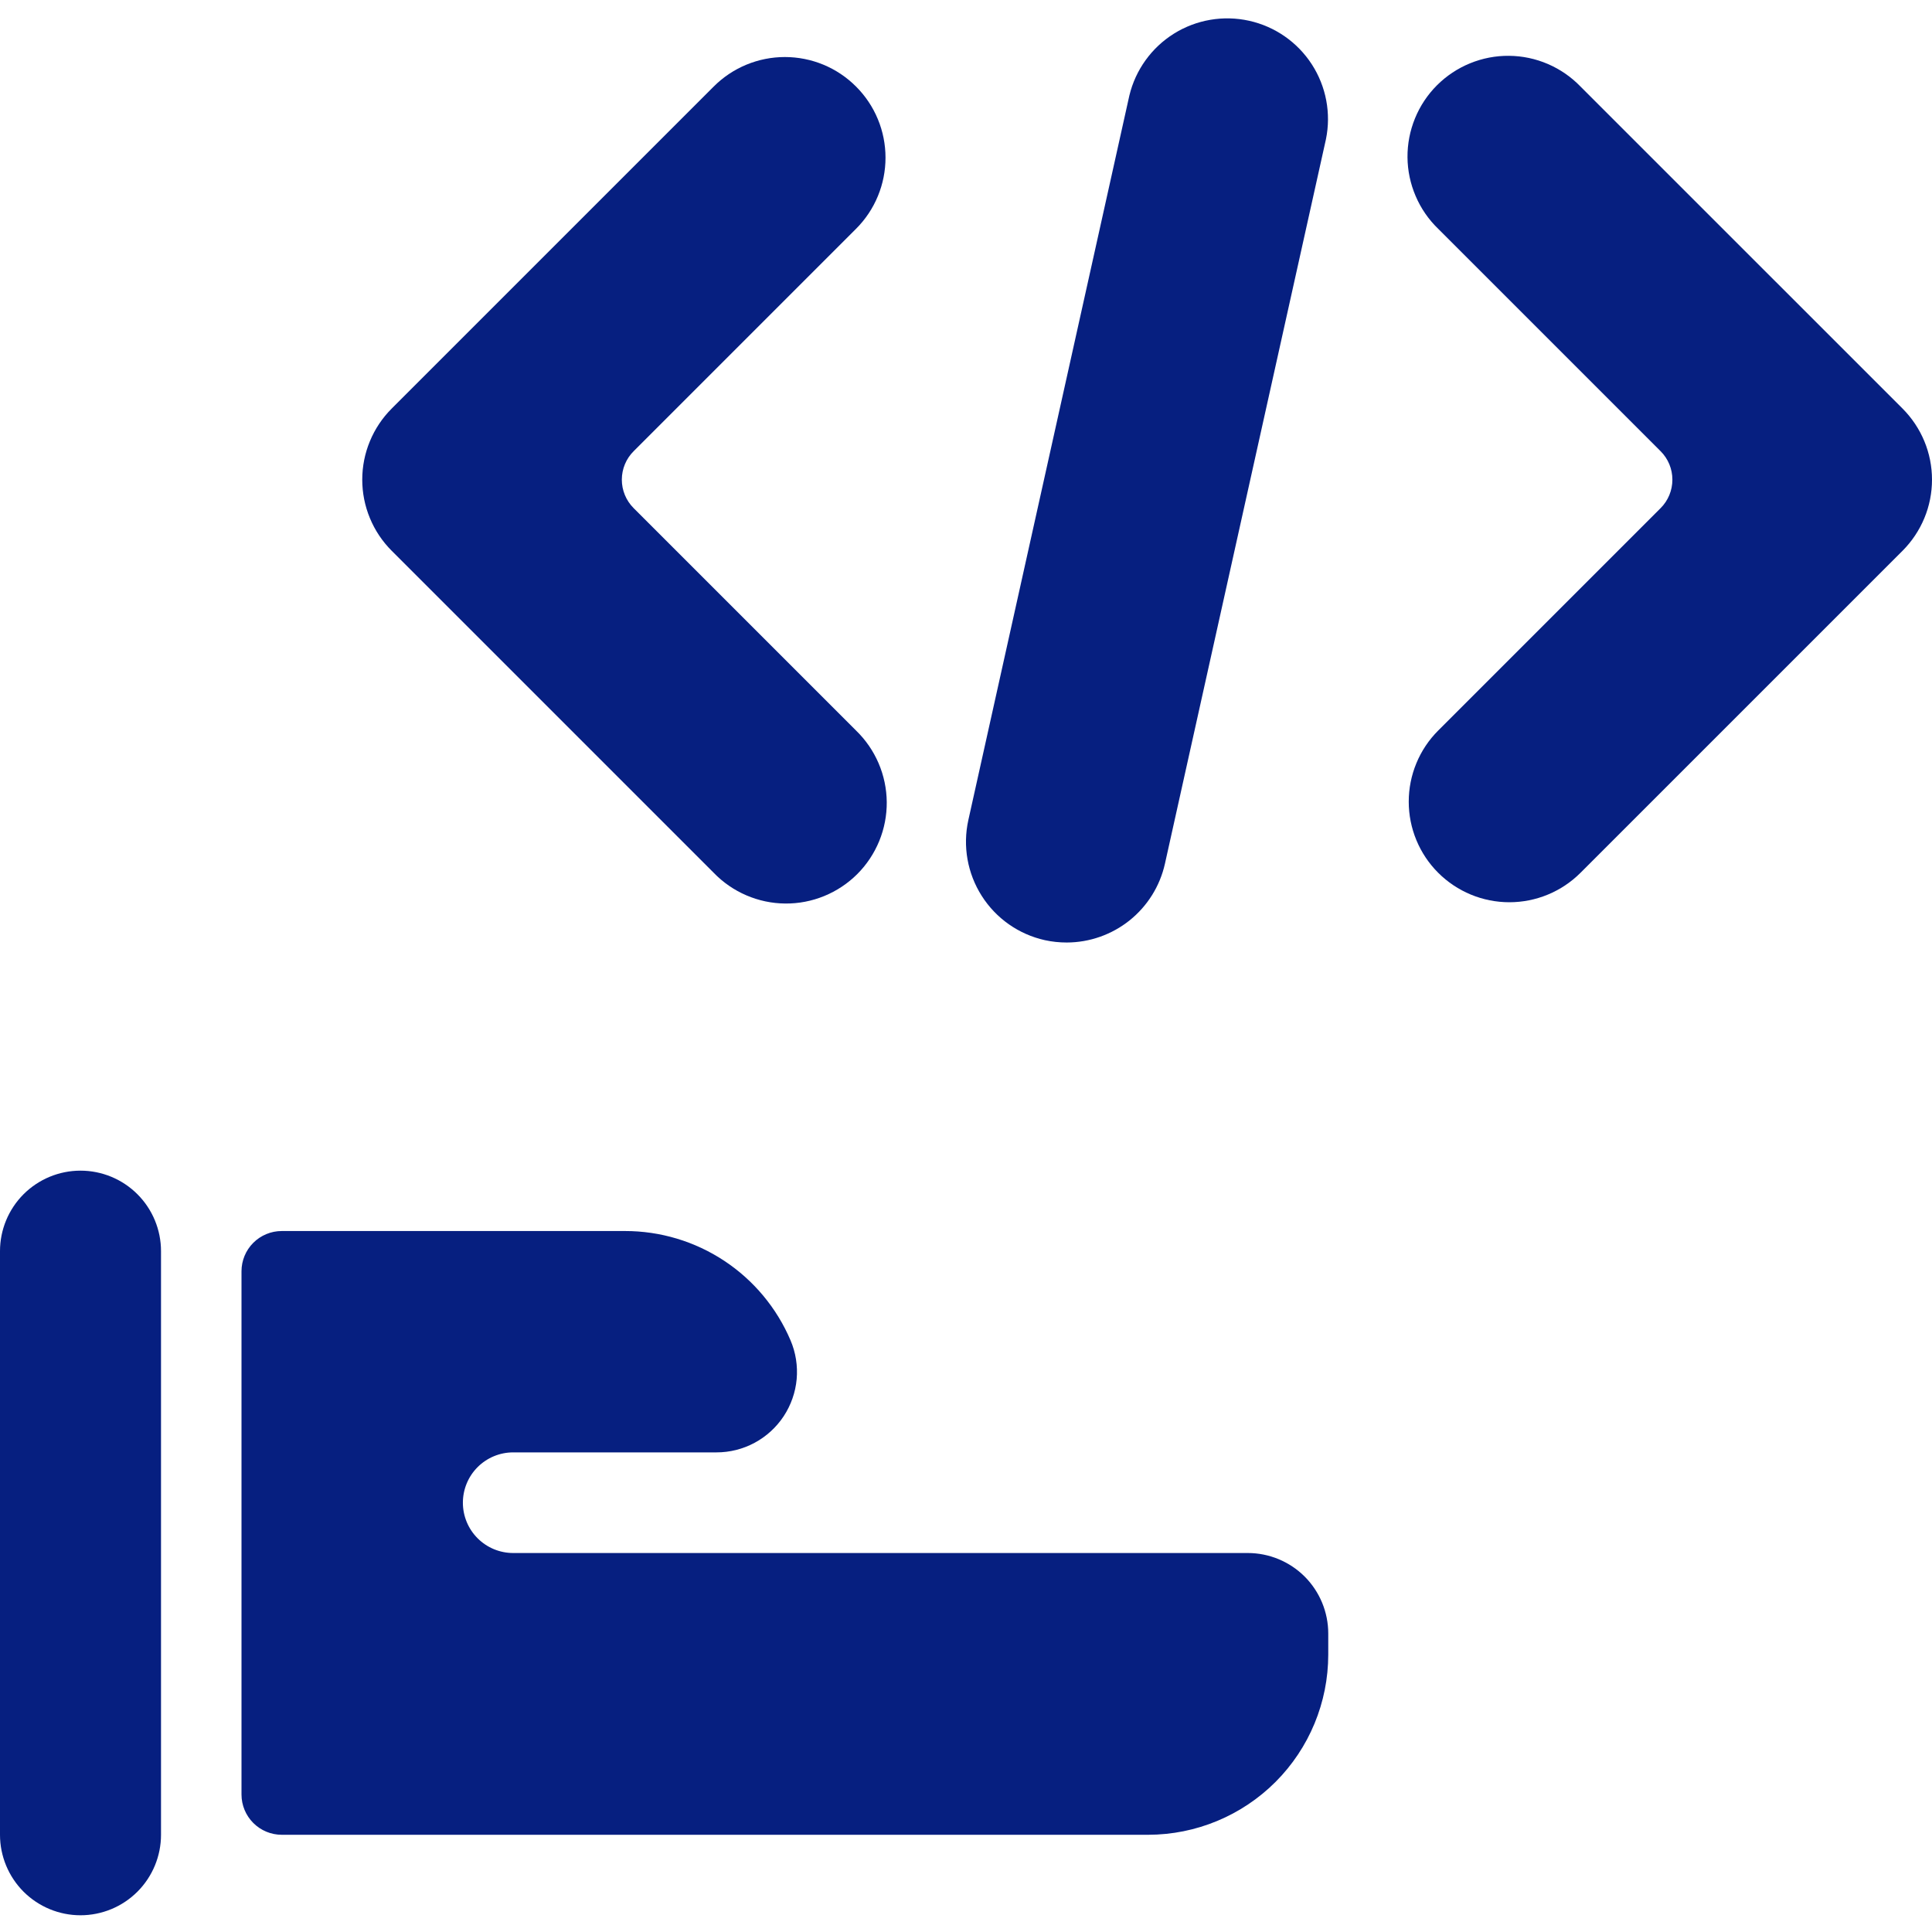<svg width="56" height="56" viewBox="0 0 56 56" fill="none" xmlns="http://www.w3.org/2000/svg">
<path d="M0 36.265V53.182C0 53.8 0.246 54.394 0.683 54.832C1.121 55.269 1.714 55.515 2.333 55.515C2.952 55.515 3.546 55.269 3.983 54.832C4.421 54.394 4.667 53.8 4.667 53.182V36.265C4.667 35.646 4.421 35.053 3.983 34.615C3.546 34.178 2.952 33.932 2.333 33.932C1.714 33.932 1.121 34.178 0.683 34.615C0.246 35.053 0 35.646 0 36.265H0Z" fill="#061F80"/>
<path d="M7 36.848V52.015C7 52.324 7.123 52.621 7.342 52.84C7.561 53.059 7.857 53.182 8.167 53.182H33.283C34.666 53.18 35.992 52.629 36.971 51.651C37.949 50.672 38.499 49.346 38.5 47.962V47.348C38.5 46.73 38.254 46.136 37.817 45.698C37.379 45.261 36.785 45.015 36.167 45.015H14.875C14.488 45.015 14.117 44.861 13.844 44.588C13.57 44.314 13.417 43.943 13.417 43.557C13.417 43.17 13.57 42.799 13.844 42.525C14.117 42.252 14.488 42.098 14.875 42.098H20.767C21.153 42.099 21.533 42.003 21.873 41.82C22.213 41.637 22.502 41.373 22.715 41.051C22.927 40.729 23.057 40.359 23.092 39.974C23.126 39.59 23.065 39.203 22.913 38.848C22.512 37.908 21.843 37.107 20.991 36.544C20.138 35.981 19.138 35.681 18.116 35.682H8.167C7.857 35.682 7.561 35.805 7.342 36.023C7.123 36.242 7 36.539 7 36.848Z" fill="#061F80"/>
<path d="M41.687 25.298C42.234 25.845 42.976 26.152 43.75 26.152C44.523 26.152 45.265 25.845 45.812 25.298L55.146 15.965C55.416 15.694 55.631 15.373 55.778 15.019C55.925 14.666 56 14.286 56 13.903C56 13.521 55.925 13.142 55.778 12.788C55.631 12.434 55.416 12.113 55.146 11.842L45.812 2.509C45.543 2.23 45.221 2.008 44.866 1.855C44.51 1.702 44.127 1.621 43.74 1.618C43.353 1.614 42.969 1.688 42.61 1.835C42.252 1.981 41.926 2.198 41.652 2.471C41.378 2.745 41.161 3.071 41.015 3.429C40.868 3.788 40.794 4.172 40.797 4.559C40.8 4.946 40.881 5.329 41.034 5.685C41.186 6.041 41.408 6.363 41.687 6.632L48.134 13.079C48.353 13.297 48.475 13.594 48.475 13.903C48.475 14.213 48.353 14.51 48.134 14.728L41.687 21.175C41.416 21.446 41.201 21.767 41.055 22.121C40.908 22.475 40.833 22.854 40.833 23.237C40.833 23.62 40.908 23.999 41.055 24.353C41.201 24.706 41.416 25.028 41.687 25.298Z" fill="#061F80"/>
<path d="M24.813 2.509C24.542 2.237 24.221 2.022 23.867 1.875C23.513 1.729 23.133 1.653 22.75 1.653C22.367 1.653 21.988 1.729 21.634 1.875C21.28 2.022 20.958 2.237 20.687 2.509L11.354 11.842C11.083 12.113 10.868 12.434 10.722 12.788C10.575 13.141 10.5 13.521 10.5 13.903C10.5 14.286 10.575 14.665 10.722 15.019C10.868 15.373 11.083 15.694 11.354 15.965L20.687 25.298C20.956 25.577 21.278 25.799 21.634 25.952C21.99 26.105 22.372 26.186 22.76 26.189C23.147 26.193 23.531 26.119 23.89 25.972C24.248 25.826 24.574 25.609 24.848 25.336C25.122 25.062 25.338 24.736 25.485 24.378C25.632 24.019 25.706 23.635 25.703 23.248C25.699 22.861 25.619 22.478 25.466 22.122C25.313 21.766 25.091 21.444 24.813 21.175L18.366 14.728C18.147 14.509 18.024 14.213 18.024 13.903C18.024 13.594 18.147 13.297 18.366 13.079L24.813 6.632C25.084 6.361 25.299 6.04 25.445 5.686C25.592 5.332 25.667 4.953 25.667 4.57C25.667 4.187 25.592 3.808 25.445 3.454C25.299 3.101 25.084 2.779 24.813 2.509Z" fill="#061F80"/>
<path d="M30.92 27.319C31.583 27.318 32.226 27.091 32.743 26.677C33.26 26.262 33.621 25.684 33.766 25.037L38.433 4.037C38.587 3.287 38.439 2.506 38.023 1.864C37.606 1.221 36.954 0.768 36.207 0.602C35.459 0.436 34.677 0.57 34.027 0.975C33.378 1.381 32.914 2.025 32.735 2.77L28.068 23.77C27.901 24.525 28.041 25.316 28.457 25.969C28.872 26.622 29.53 27.083 30.285 27.251C30.493 27.297 30.706 27.319 30.92 27.319Z" fill="#061F80"/>
</svg>
